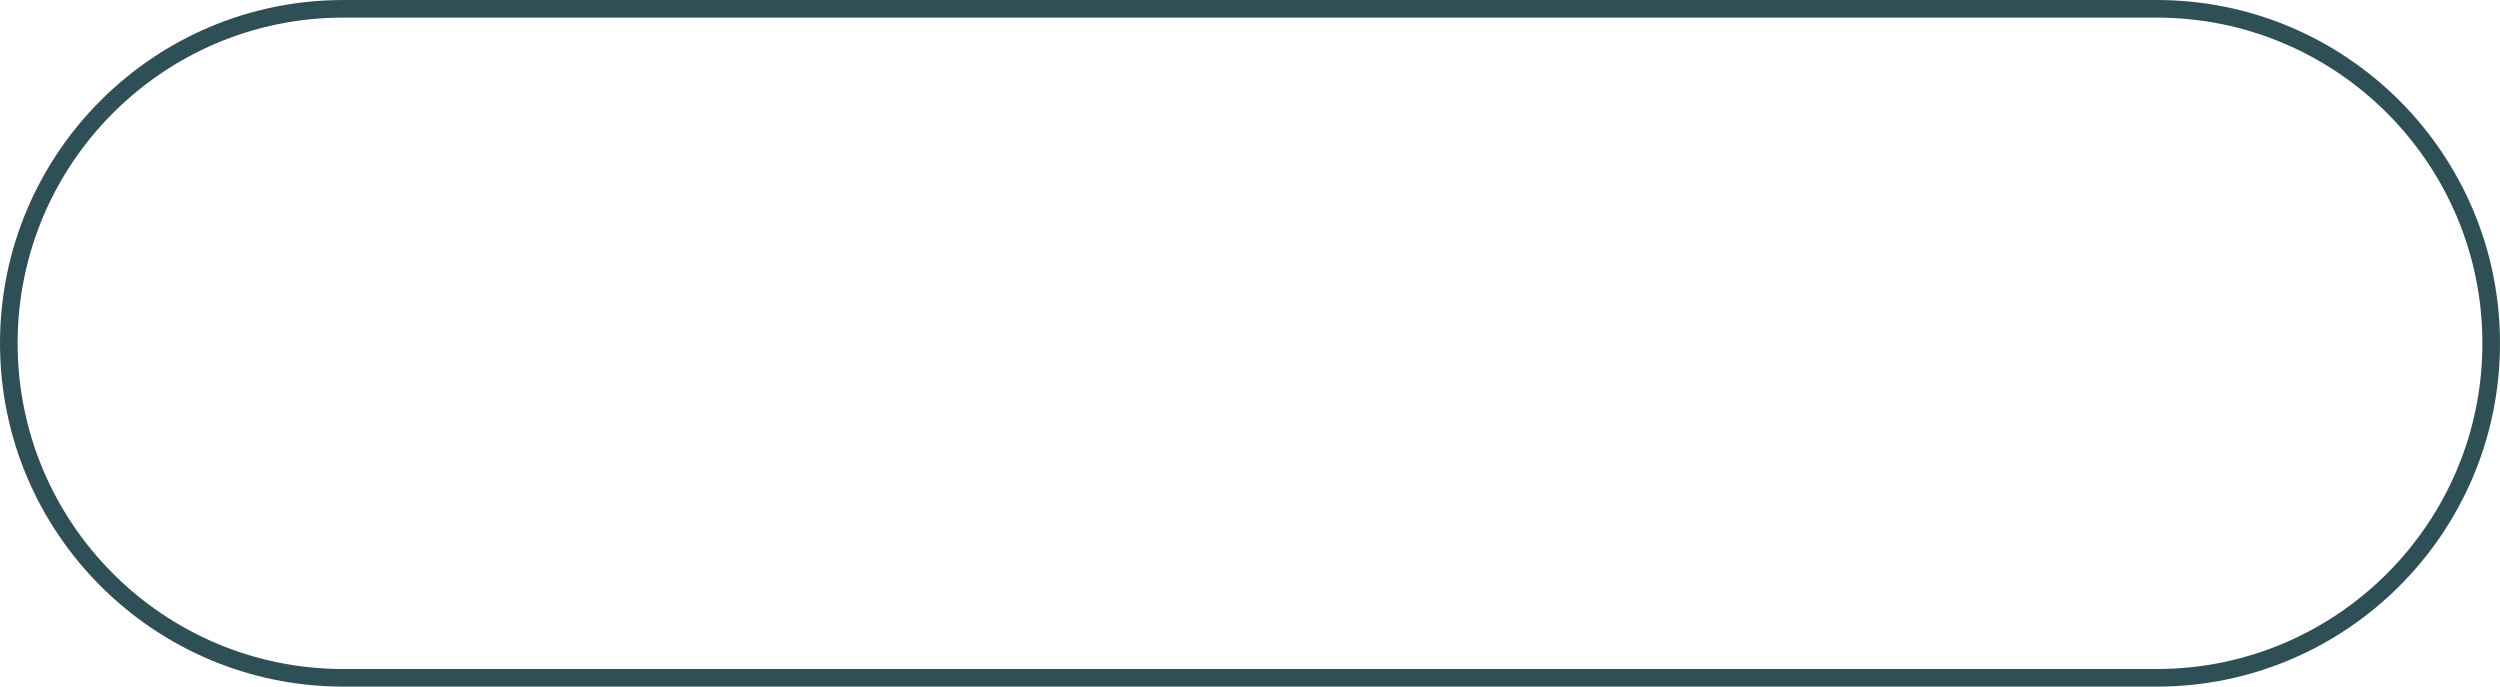 <?xml version="1.0" encoding="UTF-8"?> <svg xmlns="http://www.w3.org/2000/svg" id="_Слой_2" data-name="Слой 2" viewBox="0 0 142 39"> <defs> <style> .cls-1 { fill: none; stroke: #2f4f57; } </style> </defs> <g id="_Слой_1-2" data-name="Слой 1"> <path class="cls-1" d="m19.5.5h103c10.49,0,19,8.51,19,19h0c0,10.49-8.51,19-19,19H19.5C9.01,38.5.5,29.99.5,19.5h0C.5,9.01,9.01.5,19.5.5Z"></path> </g> </svg> 